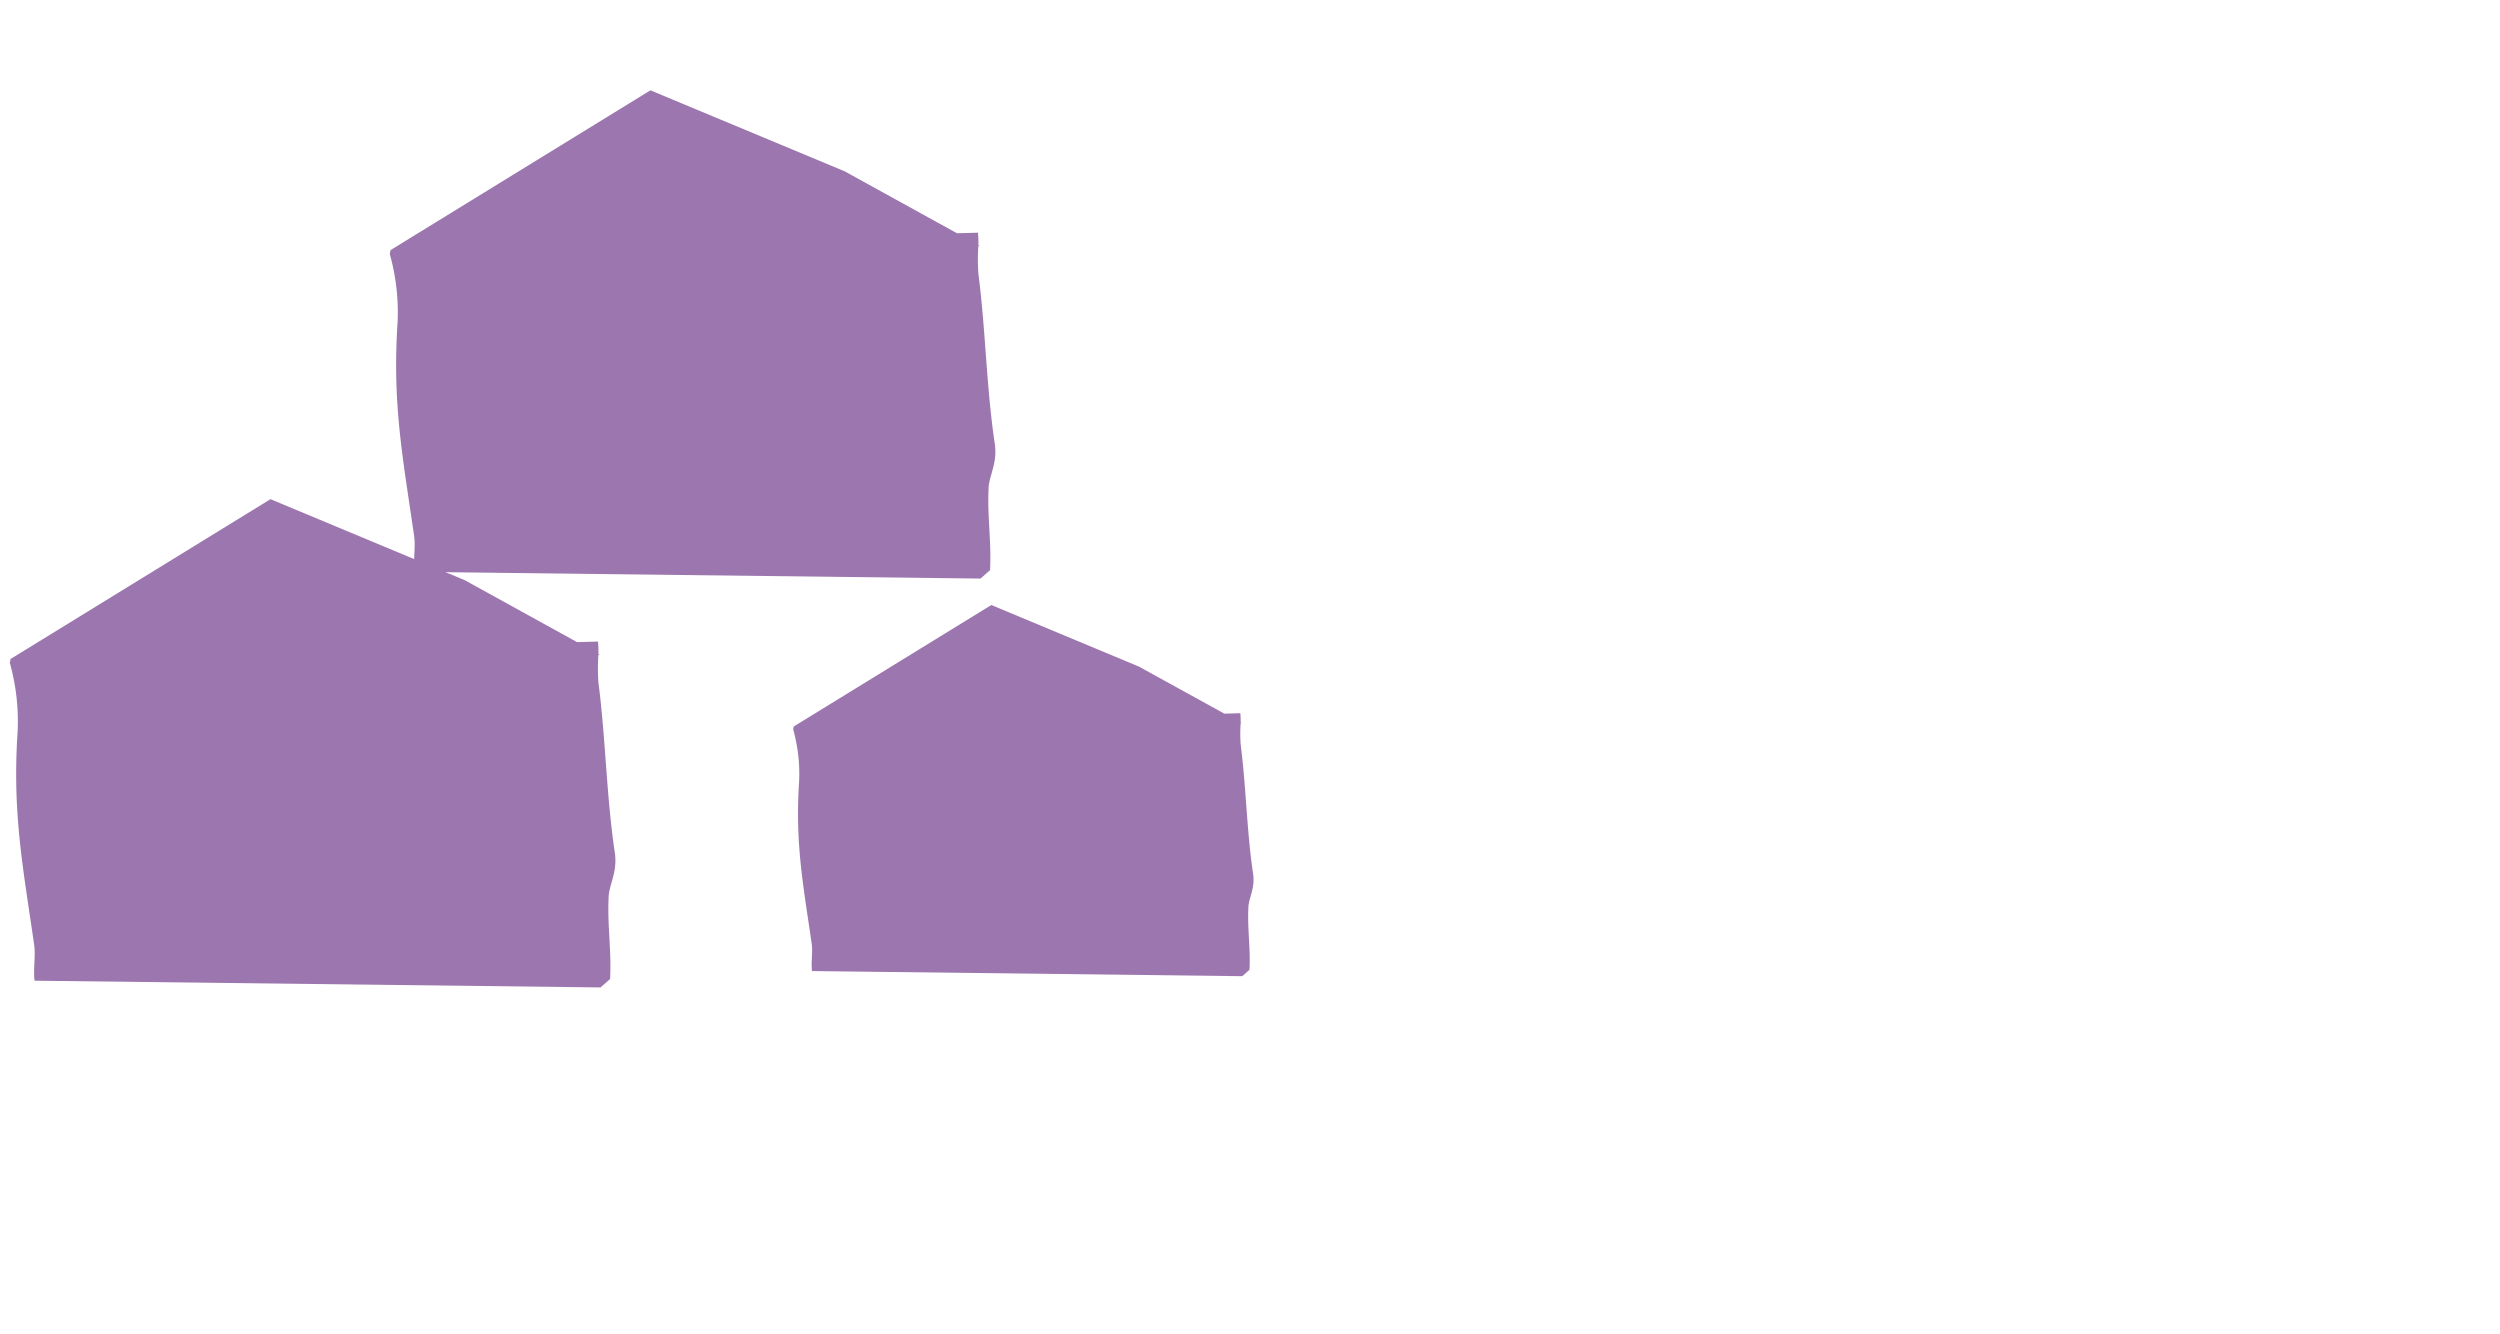<svg xmlns="http://www.w3.org/2000/svg" xmlns:xlink="http://www.w3.org/1999/xlink" width="223" height="119" viewBox="0 0 223 119">
  <defs>
    <clipPath id="clip-path">
      <rect id="長方形_649" data-name="長方形 649" width="223" height="119" transform="translate(113 431)" fill="#fff"/>
    </clipPath>
    <clipPath id="clip-path-2">
      <rect id="長方形_174" data-name="長方形 174" width="53.714" height="44.041" fill="#9c76ae"/>
    </clipPath>
    <clipPath id="clip-path-4">
      <rect id="長方形_270" data-name="長方形 270" width="40.829" height="33.476" fill="#9c76ae"/>
    </clipPath>
  </defs>
  <g id="head_mark" transform="translate(-113 -431)" clip-path="url(#clip-path)">
    <g id="グループ_7329" data-name="グループ 7329">
      <g id="グループ_237" data-name="グループ 237" transform="matrix(1, -0.017, 0.017, 1, 147.518, 439.455)" clip-path="url(#clip-path-2)">
        <path id="パス_460" data-name="パス 460" d="M53.053,35.952c.082-1.12.846-2.207.618-3.919-.663-4.987-.64-10.151-1.2-15.153a17.332,17.332,0,0,1,.036-2.514l.133,0-.13-.074a8.656,8.656,0,0,0-.018-1.1c-.624.01-1.249.012-1.873.018L40.706,7.521,23.5,0,.09,13.851a1.242,1.242,0,0,0-.063.318l-.026,0a19.329,19.329,0,0,1,.6,6.143C0,27.592.853,32.29,1.752,39.382c.128,1.008-.134,2.165-.017,3.2L52.192,44.04l.865-.735c.182-2.43-.18-4.932,0-7.353" transform="translate(0 0.001)" fill="#9c76ae"/>
      </g>
      <g id="グループ_371" data-name="グループ 371" transform="matrix(1, -0.017, 0.017, 1, 113.626, 475.925)" clip-path="url(#clip-path-2)">
        <path id="パス_1927" data-name="パス 1927" d="M53.053,35.952c.082-1.12.846-2.207.618-3.919-.663-4.987-.64-10.151-1.2-15.153a17.332,17.332,0,0,1,.036-2.514l.133,0-.13-.074a8.656,8.656,0,0,0-.018-1.1c-.624.01-1.249.012-1.873.018L40.706,7.521,23.5,0,.09,13.851a1.242,1.242,0,0,0-.063.318l-.026,0a19.329,19.329,0,0,1,.6,6.143C0,27.592.853,32.29,1.752,39.382c.128,1.008-.134,2.165-.017,3.2L52.192,44.04l.865-.735c.182-2.43-.18-4.932,0-7.353" transform="translate(0 0.001)" fill="#9c76ae"/>
      </g>
      <g id="グループ_372" data-name="グループ 372" transform="matrix(1, -0.017, 0.017, 1, 183.563, 485.27)" clip-path="url(#clip-path-4)">
        <path id="パス_1928" data-name="パス 1928" d="M40.327,27.328c.062-.851.643-1.678.47-2.979-.5-3.791-.487-7.716-.908-11.518a13.174,13.174,0,0,1,.028-1.911l.1,0-.1-.056a6.579,6.579,0,0,0-.014-.838c-.474.007-.949.009-1.424.014l-7.539-4.32L17.863,0,.068,10.528a.944.944,0,0,0-.048.241H0a14.693,14.693,0,0,1,.455,4.669c-.453,5.535.194,9.107.877,14.5.1.766-.1,1.645-.013,2.432l38.354,1.109.658-.559c.138-1.847-.137-3.749,0-5.589" transform="translate(0 0.001)" fill="#9c76ae"/>
      </g>
    </g>
  </g>
</svg>
